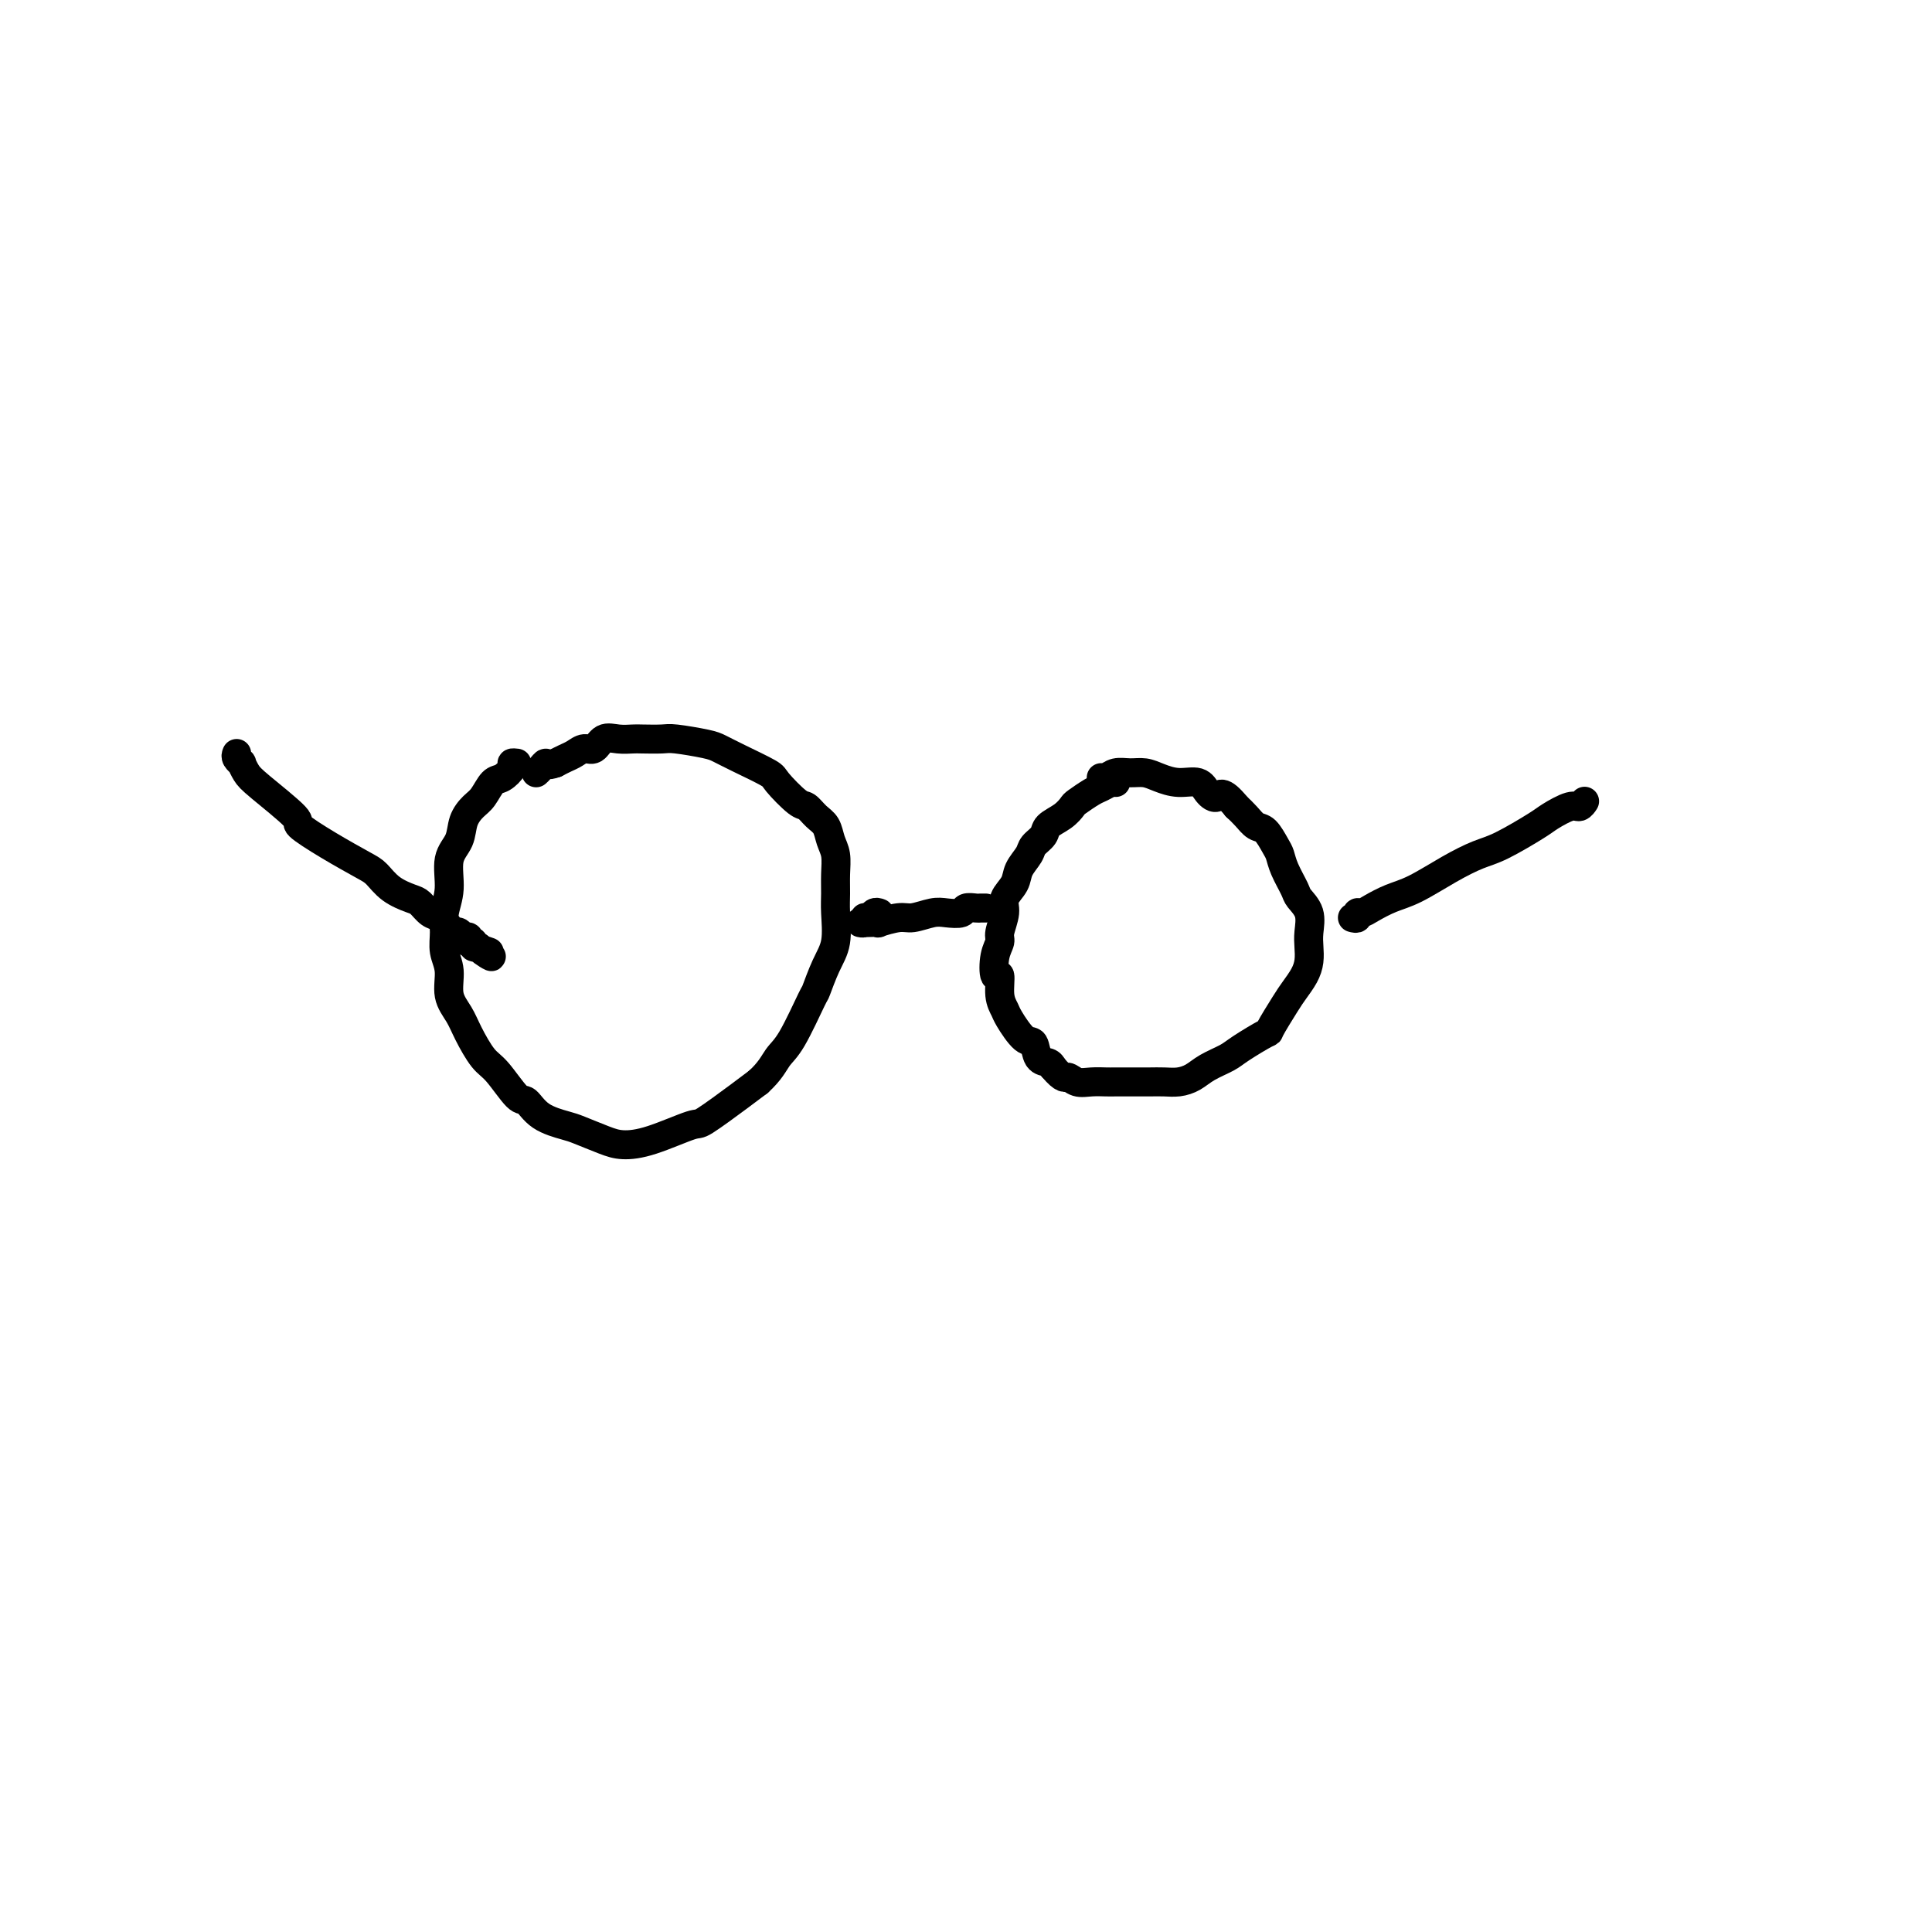 <svg viewBox='0 0 400 400' version='1.1' xmlns='http://www.w3.org/2000/svg' xmlns:xlink='http://www.w3.org/1999/xlink'><g fill='none' stroke='#000000' stroke-width='6' stroke-linecap='round' stroke-linejoin='round'><path d='M107,158c-0.471,-0.055 -0.941,-0.110 -1,0c-0.059,0.110 0.294,0.385 0,1c-0.294,0.615 -1.235,1.570 -2,2c-0.765,0.430 -1.356,0.334 -2,1c-0.644,0.666 -1.343,2.094 -2,3c-0.657,0.906 -1.271,1.291 -2,2c-0.729,0.709 -1.572,1.743 -2,3c-0.428,1.257 -0.440,2.737 -1,4c-0.560,1.263 -1.668,2.308 -2,4c-0.332,1.692 0.111,4.030 0,6c-0.111,1.970 -0.778,3.573 -1,5c-0.222,1.427 -0.001,2.678 0,4c0.001,1.322 -0.219,2.715 0,4c0.219,1.285 0.877,2.463 1,4c0.123,1.537 -0.289,3.434 0,5c0.289,1.566 1.278,2.802 2,4c0.722,1.198 1.176,2.357 2,4c0.824,1.643 2.017,3.770 3,5c0.983,1.230 1.755,1.562 3,3c1.245,1.438 2.964,3.981 4,5c1.036,1.019 1.390,0.514 2,1c0.610,0.486 1.477,1.962 3,3c1.523,1.038 3.701,1.636 5,2c1.299,0.364 1.718,0.492 3,1c1.282,0.508 3.427,1.394 5,2c1.573,0.606 2.574,0.931 4,1c1.426,0.069 3.277,-0.117 6,-1c2.723,-0.883 6.317,-2.464 8,-3c1.683,-0.536 1.453,-0.029 3,-1c1.547,-0.971 4.871,-3.420 7,-5c2.129,-1.580 3.065,-2.290 4,-3'/><path d='M157,224c2.488,-2.253 3.208,-3.887 4,-5c0.792,-1.113 1.656,-1.706 3,-4c1.344,-2.294 3.169,-6.291 4,-8c0.831,-1.709 0.668,-1.132 1,-2c0.332,-0.868 1.161,-3.183 2,-5c0.839,-1.817 1.690,-3.137 2,-5c0.310,-1.863 0.080,-4.269 0,-6c-0.080,-1.731 -0.010,-2.785 0,-4c0.010,-1.215 -0.042,-2.590 0,-4c0.042,-1.410 0.176,-2.855 0,-4c-0.176,-1.145 -0.664,-1.992 -1,-3c-0.336,-1.008 -0.521,-2.179 -1,-3c-0.479,-0.821 -1.251,-1.293 -2,-2c-0.749,-0.707 -1.473,-1.649 -2,-2c-0.527,-0.351 -0.855,-0.111 -2,-1c-1.145,-0.889 -3.108,-2.906 -4,-4c-0.892,-1.094 -0.715,-1.263 -2,-2c-1.285,-0.737 -4.033,-2.040 -6,-3c-1.967,-0.960 -3.154,-1.578 -4,-2c-0.846,-0.422 -1.353,-0.649 -3,-1c-1.647,-0.351 -4.436,-0.825 -6,-1c-1.564,-0.175 -1.903,-0.049 -3,0c-1.097,0.049 -2.951,0.021 -4,0c-1.049,-0.021 -1.292,-0.035 -2,0c-0.708,0.035 -1.880,0.117 -3,0c-1.120,-0.117 -2.187,-0.435 -3,0c-0.813,0.435 -1.373,1.622 -2,2c-0.627,0.378 -1.323,-0.053 -2,0c-0.677,0.053 -1.336,0.591 -2,1c-0.664,0.409 -1.333,0.688 -2,1c-0.667,0.312 -1.334,0.656 -2,1'/><path d='M115,158c-1.955,0.729 -1.844,0.051 -2,0c-0.156,-0.051 -0.581,0.525 -1,1c-0.419,0.475 -0.834,0.850 -1,1c-0.166,0.150 -0.083,0.075 0,0'/><path d='M182,189c0.092,0.033 0.184,0.065 0,0c-0.184,-0.065 -0.642,-0.228 -1,0c-0.358,0.228 -0.614,0.846 -1,1c-0.386,0.154 -0.901,-0.155 -1,0c-0.099,0.155 0.216,0.773 0,1c-0.216,0.227 -0.965,0.062 -1,0c-0.035,-0.062 0.645,-0.021 1,0c0.355,0.021 0.386,0.021 1,0c0.614,-0.021 1.809,-0.062 2,0c0.191,0.062 -0.624,0.227 0,0c0.624,-0.227 2.686,-0.844 4,-1c1.314,-0.156 1.881,0.151 3,0c1.119,-0.151 2.790,-0.758 4,-1c1.210,-0.242 1.959,-0.117 3,0c1.041,0.117 2.374,0.228 3,0c0.626,-0.228 0.546,-0.793 1,-1c0.454,-0.207 1.442,-0.055 2,0c0.558,0.055 0.686,0.015 1,0c0.314,-0.015 0.815,-0.004 1,0c0.185,0.004 0.053,0.001 0,0c-0.053,-0.001 -0.026,-0.001 0,0'/><path d='M231,162c-0.234,-0.098 -0.468,-0.196 -1,0c-0.532,0.196 -1.363,0.685 -2,1c-0.637,0.315 -1.082,0.454 -2,1c-0.918,0.546 -2.311,1.497 -3,2c-0.689,0.503 -0.675,0.558 -1,1c-0.325,0.442 -0.989,1.272 -2,2c-1.011,0.728 -2.369,1.353 -3,2c-0.631,0.647 -0.535,1.317 -1,2c-0.465,0.683 -1.491,1.380 -2,2c-0.509,0.620 -0.499,1.165 -1,2c-0.501,0.835 -1.511,1.960 -2,3c-0.489,1.040 -0.456,1.993 -1,3c-0.544,1.007 -1.666,2.067 -2,3c-0.334,0.933 0.120,1.741 0,3c-0.120,1.259 -0.813,2.971 -1,4c-0.187,1.029 0.131,1.374 0,2c-0.131,0.626 -0.711,1.533 -1,3c-0.289,1.467 -0.286,3.493 0,4c0.286,0.507 0.857,-0.504 1,0c0.143,0.504 -0.140,2.525 0,4c0.140,1.475 0.705,2.406 1,3c0.295,0.594 0.320,0.852 1,2c0.680,1.148 2.014,3.186 3,4c0.986,0.814 1.625,0.404 2,1c0.375,0.596 0.486,2.199 1,3c0.514,0.801 1.433,0.800 2,1c0.567,0.200 0.784,0.600 1,1'/><path d='M218,221c2.297,2.713 2.539,1.995 3,2c0.461,0.005 1.141,0.733 2,1c0.859,0.267 1.895,0.071 3,0c1.105,-0.071 2.277,-0.019 3,0c0.723,0.019 0.998,0.006 2,0c1.002,-0.006 2.733,-0.004 4,0c1.267,0.004 2.070,0.009 3,0c0.930,-0.009 1.986,-0.033 3,0c1.014,0.033 1.987,0.124 3,0c1.013,-0.124 2.066,-0.461 3,-1c0.934,-0.539 1.750,-1.278 3,-2c1.250,-0.722 2.933,-1.425 4,-2c1.067,-0.575 1.517,-1.021 3,-2c1.483,-0.979 3.997,-2.492 5,-3c1.003,-0.508 0.493,-0.012 1,-1c0.507,-0.988 2.031,-3.461 3,-5c0.969,-1.539 1.384,-2.143 2,-3c0.616,-0.857 1.435,-1.965 2,-3c0.565,-1.035 0.876,-1.997 1,-3c0.124,-1.003 0.059,-2.049 0,-3c-0.059,-0.951 -0.114,-1.808 0,-3c0.114,-1.192 0.395,-2.718 0,-4c-0.395,-1.282 -1.467,-2.320 -2,-3c-0.533,-0.680 -0.527,-1.002 -1,-2c-0.473,-0.998 -1.425,-2.672 -2,-4c-0.575,-1.328 -0.773,-2.309 -1,-3c-0.227,-0.691 -0.484,-1.091 -1,-2c-0.516,-0.909 -1.293,-2.326 -2,-3c-0.707,-0.674 -1.344,-0.605 -2,-1c-0.656,-0.395 -1.330,-1.256 -2,-2c-0.670,-0.744 -1.335,-1.372 -2,-2'/><path d='M256,167c-3.124,-3.829 -3.434,-2.402 -4,-2c-0.566,0.402 -1.386,-0.222 -2,-1c-0.614,-0.778 -1.021,-1.711 -2,-2c-0.979,-0.289 -2.531,0.065 -4,0c-1.469,-0.065 -2.855,-0.550 -4,-1c-1.145,-0.450 -2.048,-0.867 -3,-1c-0.952,-0.133 -1.954,0.017 -3,0c-1.046,-0.017 -2.136,-0.200 -3,0c-0.864,0.200 -1.502,0.785 -2,1c-0.498,0.215 -0.857,0.062 -1,0c-0.143,-0.062 -0.072,-0.031 0,0'/><path d='M280,190c0.443,0.118 0.887,0.235 1,0c0.113,-0.235 -0.104,-0.824 0,-1c0.104,-0.176 0.529,0.060 1,0c0.471,-0.060 0.989,-0.415 2,-1c1.011,-0.585 2.514,-1.400 4,-2c1.486,-0.600 2.955,-0.983 5,-2c2.045,-1.017 4.667,-2.666 7,-4c2.333,-1.334 4.376,-2.351 6,-3c1.624,-0.649 2.830,-0.929 5,-2c2.170,-1.071 5.303,-2.932 7,-4c1.697,-1.068 1.957,-1.344 3,-2c1.043,-0.656 2.868,-1.692 4,-2c1.132,-0.308 1.572,0.113 2,0c0.428,-0.113 0.846,-0.761 1,-1c0.154,-0.239 0.044,-0.068 0,0c-0.044,0.068 -0.022,0.034 0,0'/><path d='M49,156c-0.119,0.296 -0.238,0.593 0,1c0.238,0.407 0.833,0.925 1,1c0.167,0.075 -0.093,-0.295 0,0c0.093,0.295 0.539,1.253 1,2c0.461,0.747 0.939,1.282 3,3c2.061,1.718 5.707,4.619 7,6c1.293,1.381 0.235,1.241 1,2c0.765,0.759 3.353,2.417 6,4c2.647,1.583 5.352,3.092 7,4c1.648,0.908 2.237,1.217 3,2c0.763,0.783 1.699,2.040 3,3c1.301,0.960 2.968,1.623 4,2c1.032,0.377 1.428,0.469 2,1c0.572,0.531 1.319,1.500 2,2c0.681,0.500 1.296,0.530 2,1c0.704,0.470 1.499,1.379 2,2c0.501,0.621 0.709,0.955 1,1c0.291,0.045 0.665,-0.198 1,0c0.335,0.198 0.630,0.837 1,1c0.370,0.163 0.817,-0.149 1,0c0.183,0.149 0.104,0.758 0,1c-0.104,0.242 -0.234,0.116 0,0c0.234,-0.116 0.832,-0.224 1,0c0.168,0.224 -0.095,0.778 0,1c0.095,0.222 0.547,0.111 1,0'/><path d='M99,196c4.964,3.476 1.875,1.667 1,1c-0.875,-0.667 0.464,-0.190 1,0c0.536,0.190 0.268,0.095 0,0'/></g>
</svg>